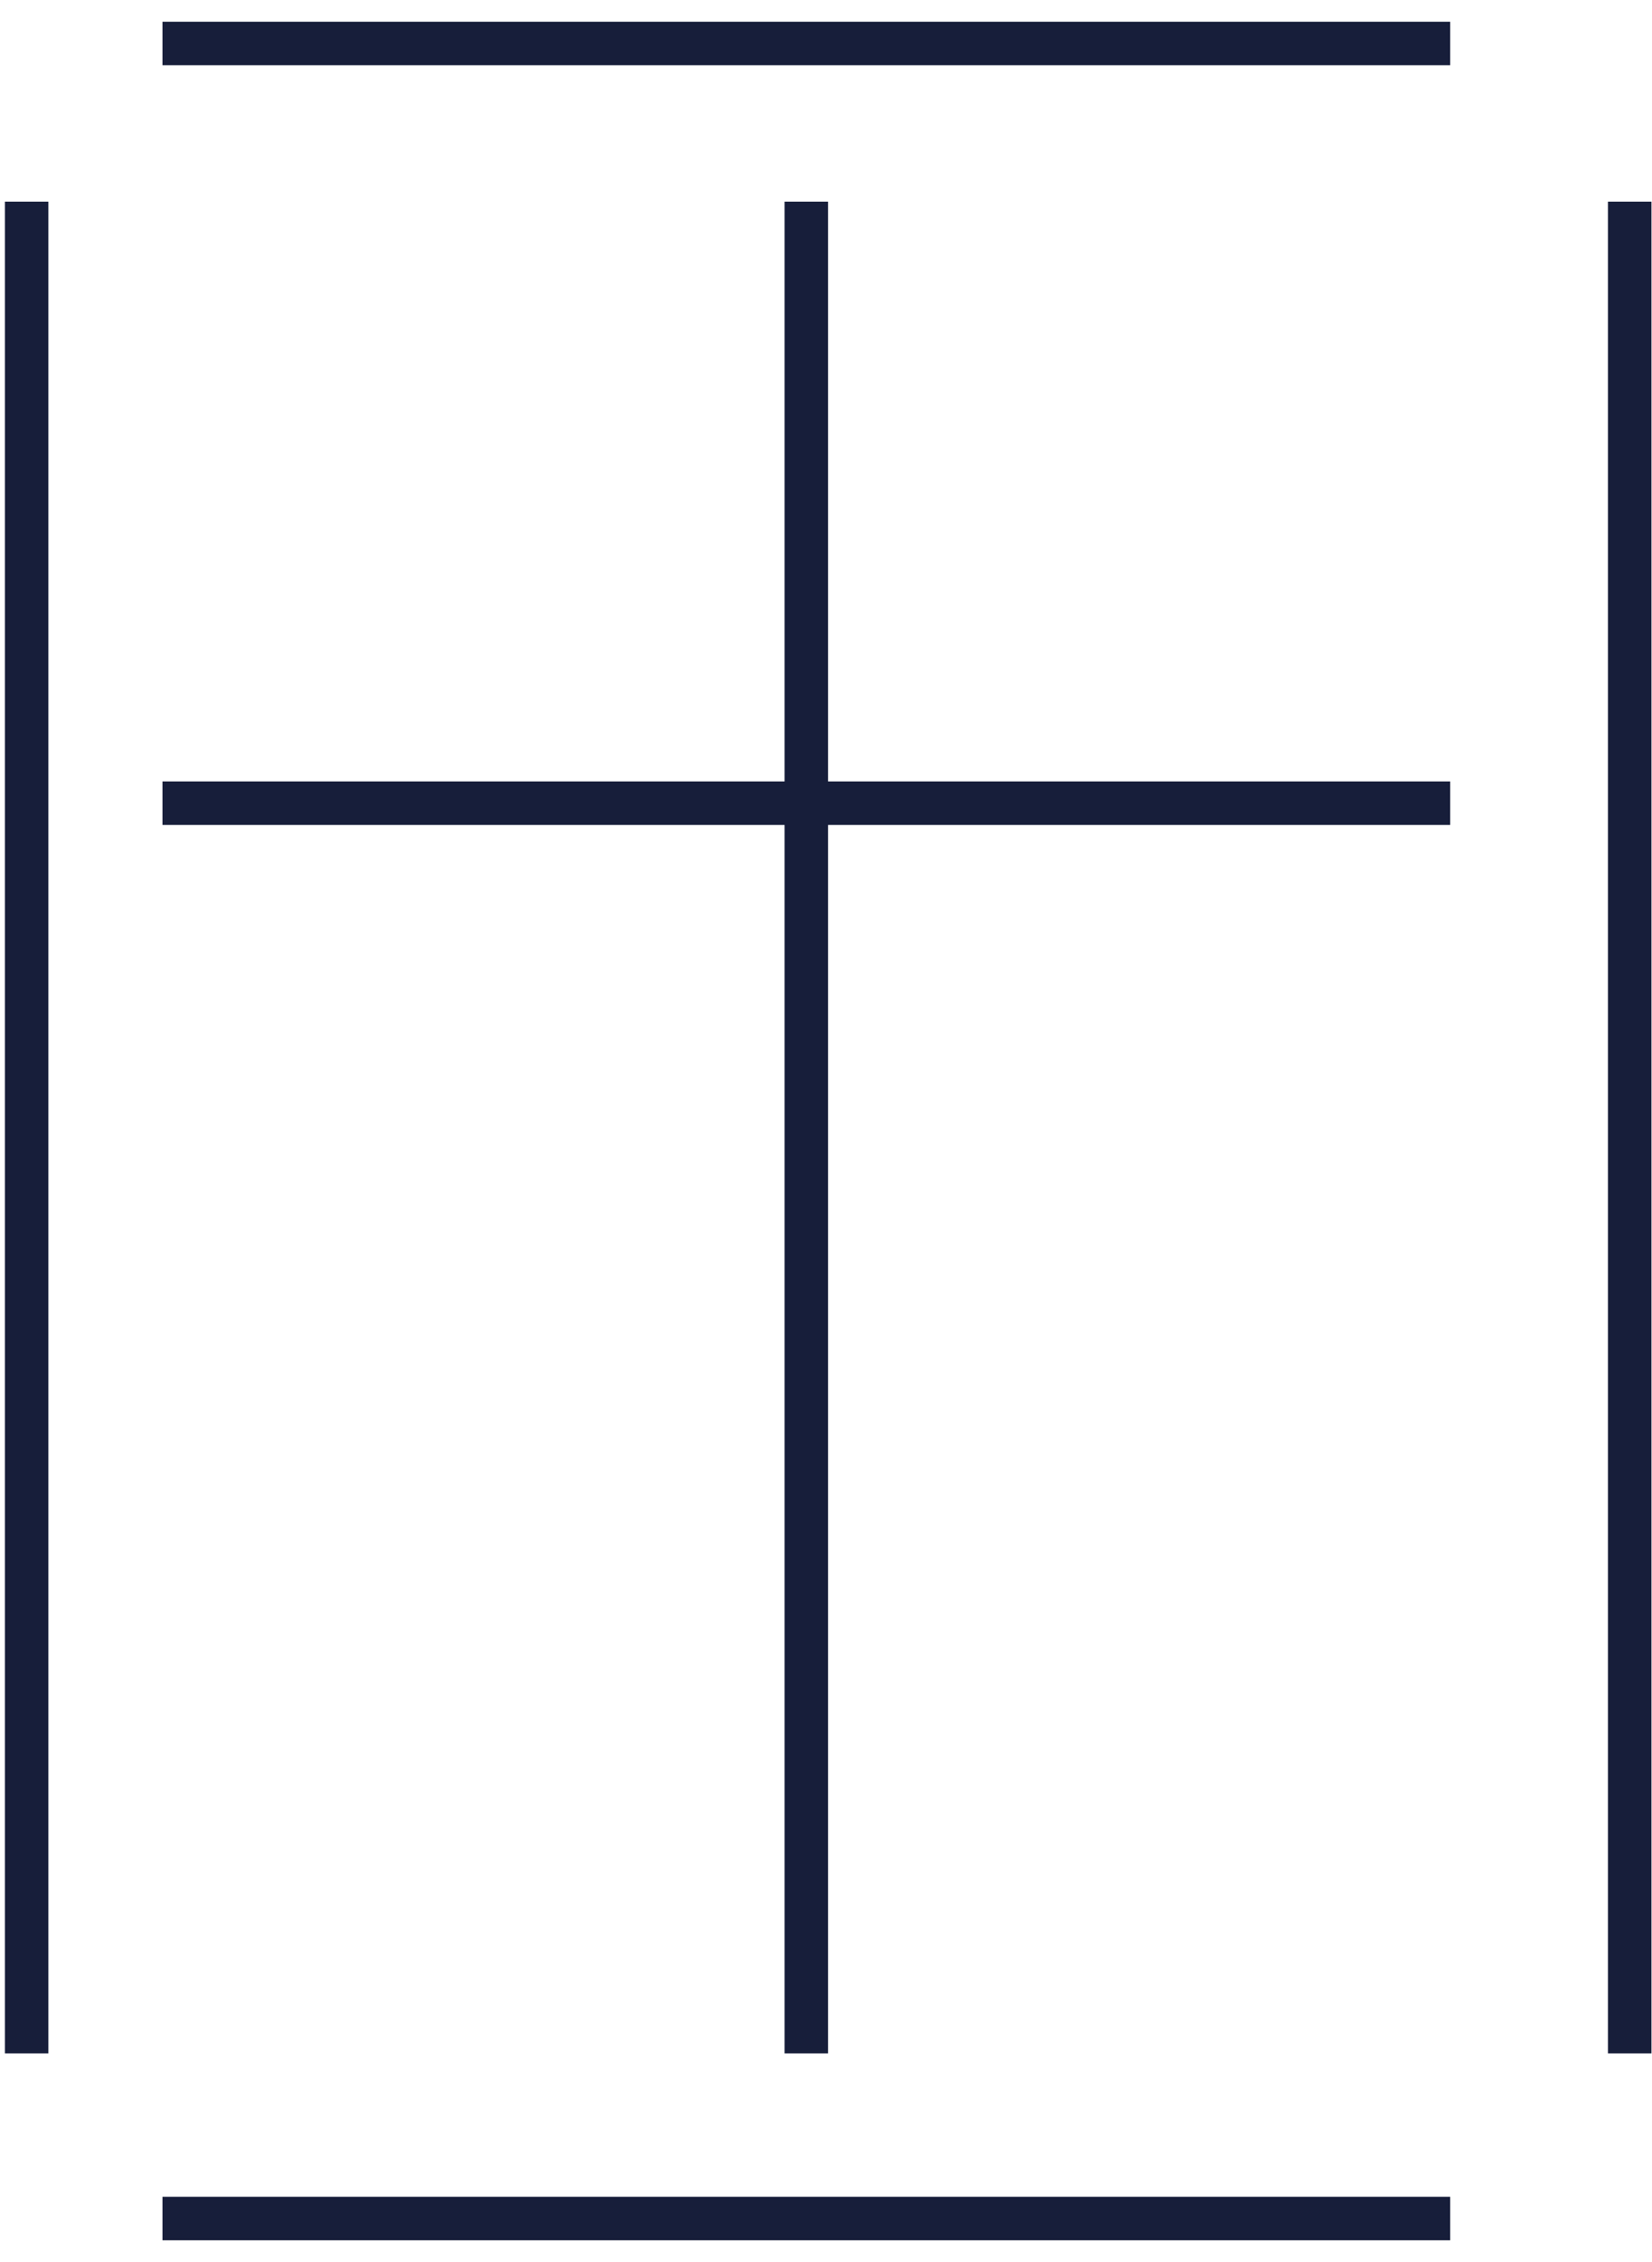 <svg width="38" height="52" viewBox="0 0 38 52" fill="none" xmlns="http://www.w3.org/2000/svg">
<path d="M0.613 4.636V47.204" stroke="#171E3A" stroke-miterlimit="10"/>
<path d="M18.547 4.636V47.204" stroke="#171E3A" stroke-miterlimit="10"/>
<path d="M3.738 1H33.358" stroke="#171E3A" stroke-miterlimit="10"/>
<path d="M3.738 18.464H33.358" stroke="#171E3A" stroke-miterlimit="10"/>
<path d="M3.738 51H33.358" stroke="#171E3A" stroke-miterlimit="10"/>
<path d="M37.487 4.636V47.204" stroke="#171E3A" stroke-miterlimit="10"/>
</svg>
